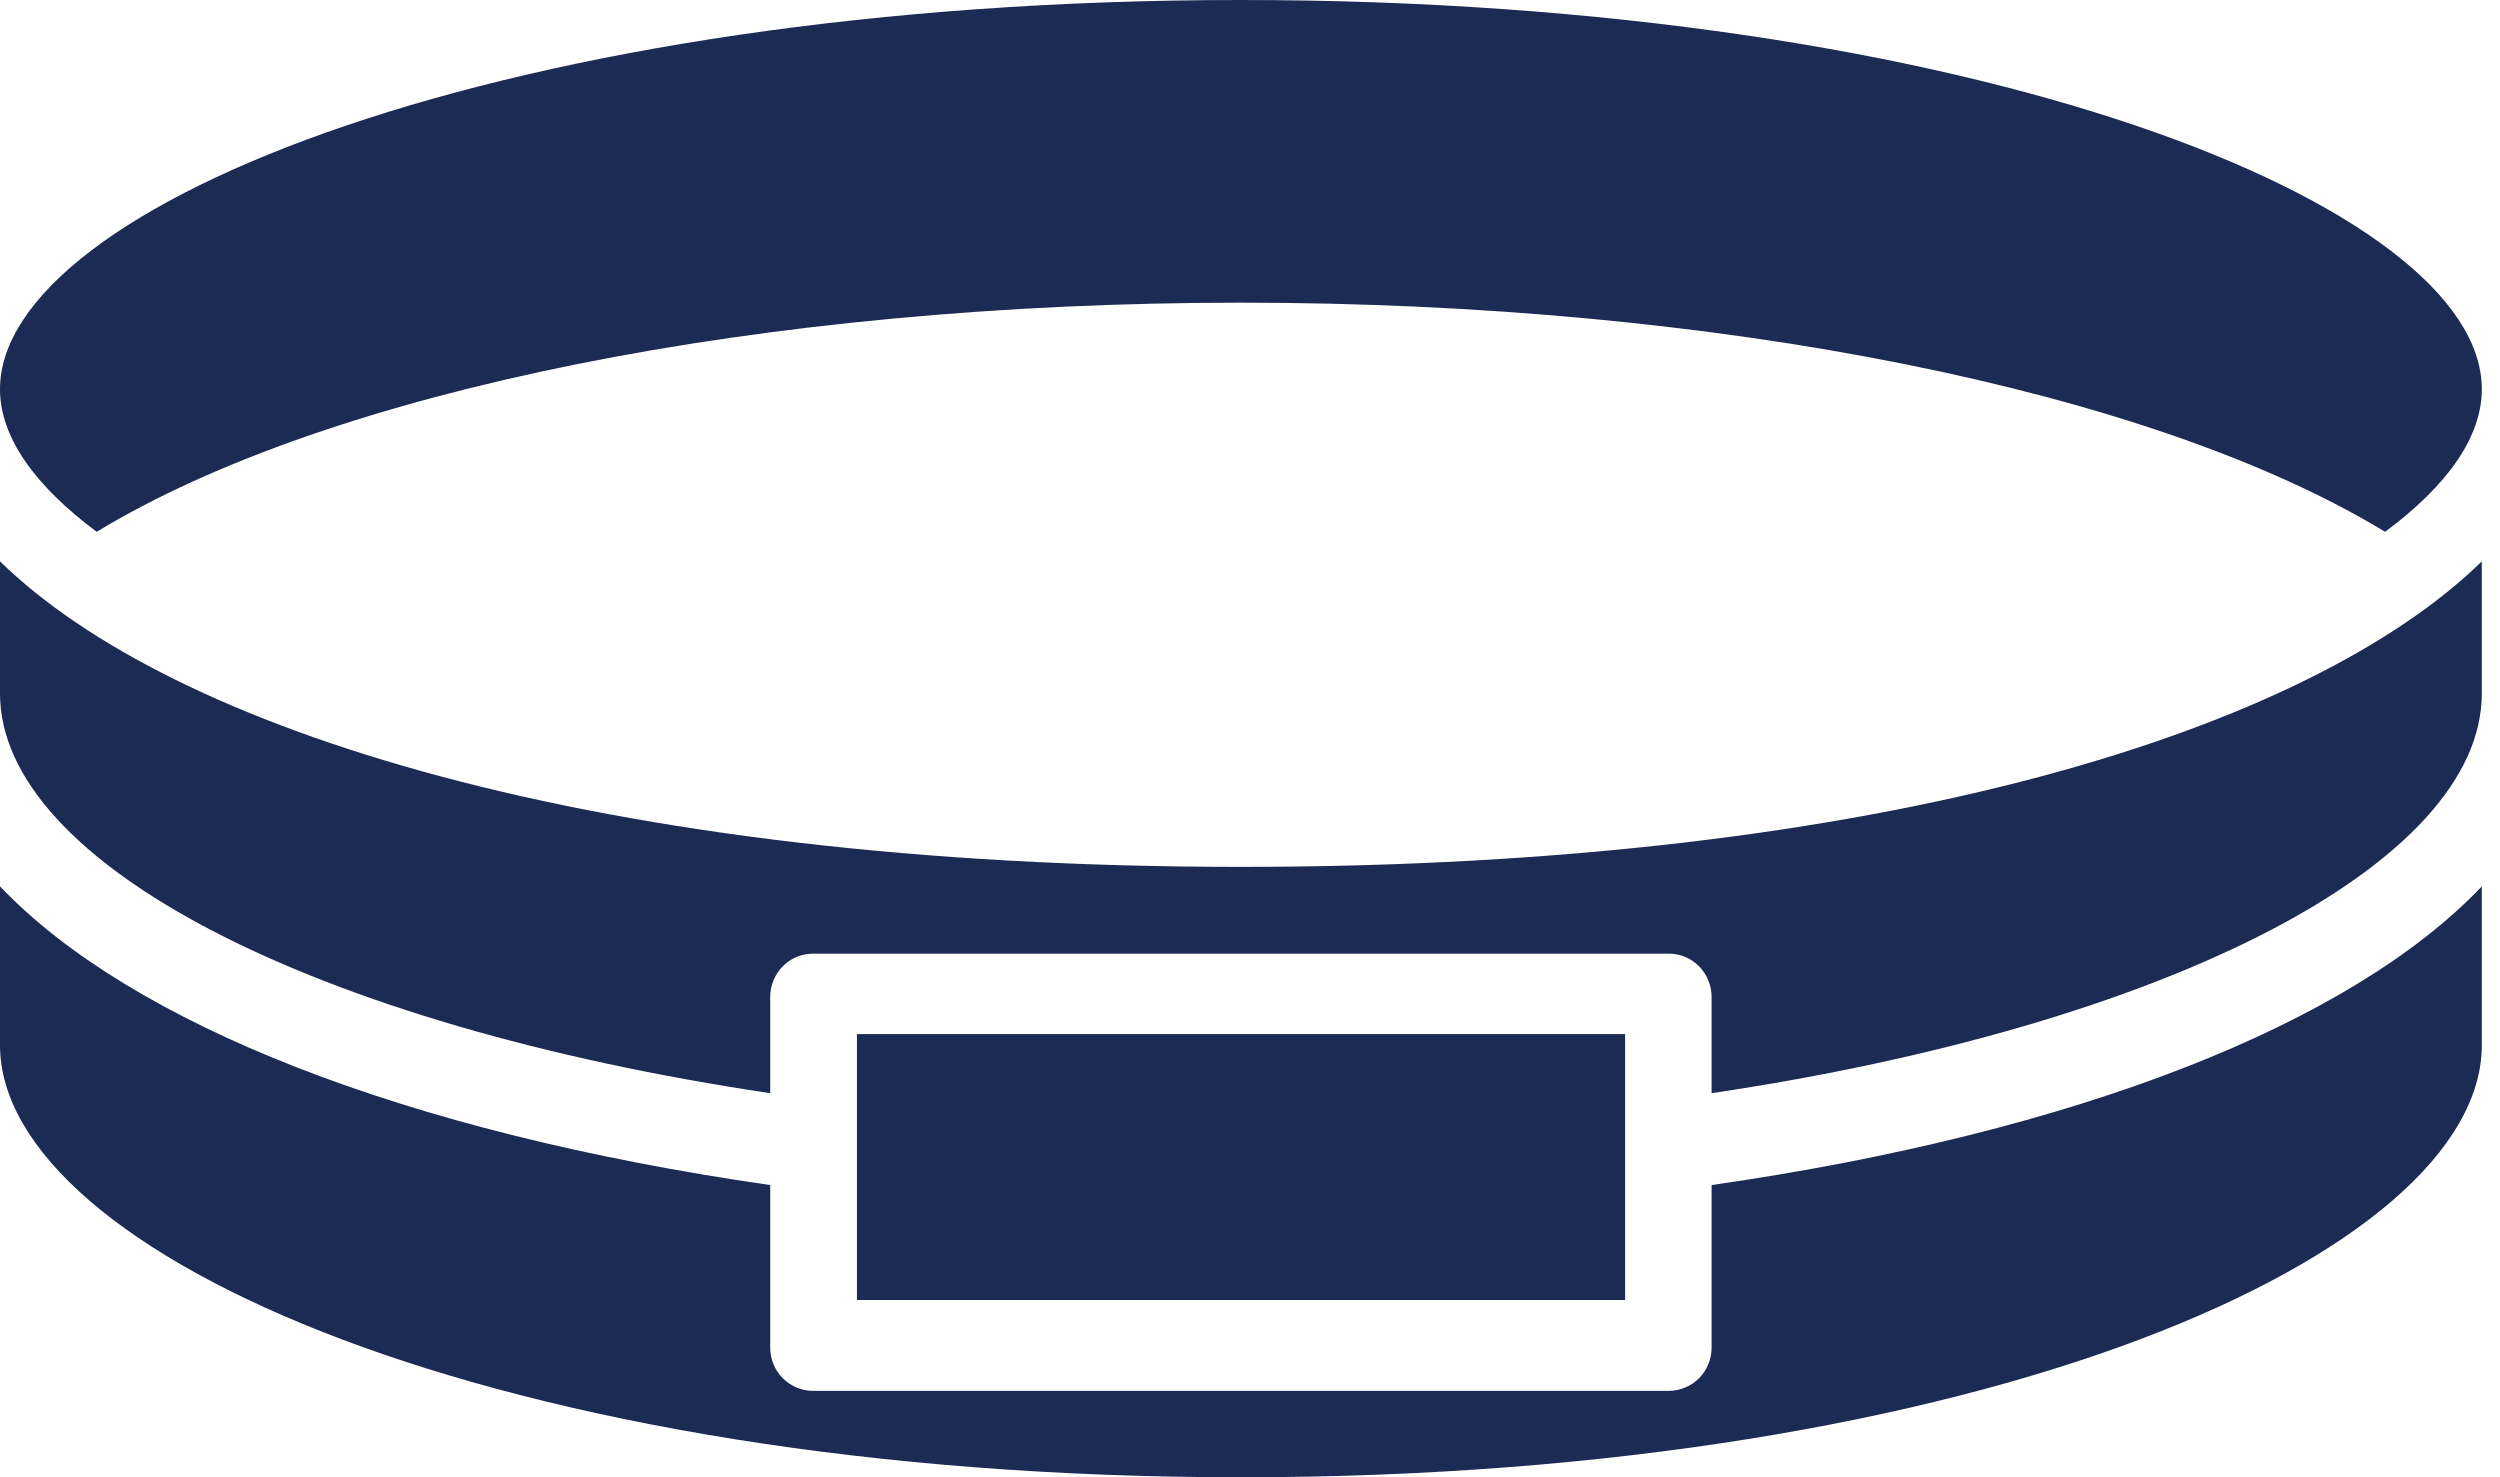 <svg width="44" height="26" viewBox="0 0 44 26" fill="none" xmlns="http://www.w3.org/2000/svg">
<path d="M30.124 23.718C30.124 23.92 30.045 24.113 29.904 24.256C29.762 24.398 29.571 24.479 29.371 24.479H14.309C14.109 24.479 13.918 24.398 13.776 24.256C13.635 24.113 13.556 23.92 13.556 23.718V20.857C7.113 19.931 2.297 18.013 0 15.6V18.394C0 22.067 8.776 26 21.84 26C34.904 26 43.68 22.067 43.68 18.394V15.6C41.383 18.015 36.567 19.931 30.124 20.857V23.718Z" fill="#1C2B54"/>
<path d="M1.702 9.36C5.812 6.865 13.436 5.327 21.84 5.327C30.244 5.327 37.869 6.865 41.978 9.36C43.081 8.541 43.68 7.686 43.68 6.849C43.68 3.609 34.711 0 21.84 0C8.969 0 0 3.609 0 6.849C0 7.686 0.602 8.541 1.702 9.36Z" fill="#1C2B54"/>
<path d="M0 9.88V12.204C0 15.201 5.535 18.046 13.556 19.24V17.547C13.556 17.345 13.635 17.15 13.776 17.007C13.918 16.864 14.109 16.784 14.309 16.784H29.371C29.571 16.784 29.762 16.864 29.904 17.007C30.045 17.15 30.124 17.345 30.124 17.547V19.24C38.145 18.046 43.68 15.201 43.68 12.204V9.88C40.674 12.818 33.225 15.257 21.84 15.257C10.455 15.257 3.006 12.818 0 9.88Z" fill="#1C2B54"/>
<path d="M15.082 18.2H28.602V22.88H15.082V18.2Z" fill="#1C2B54"/>
</svg>
